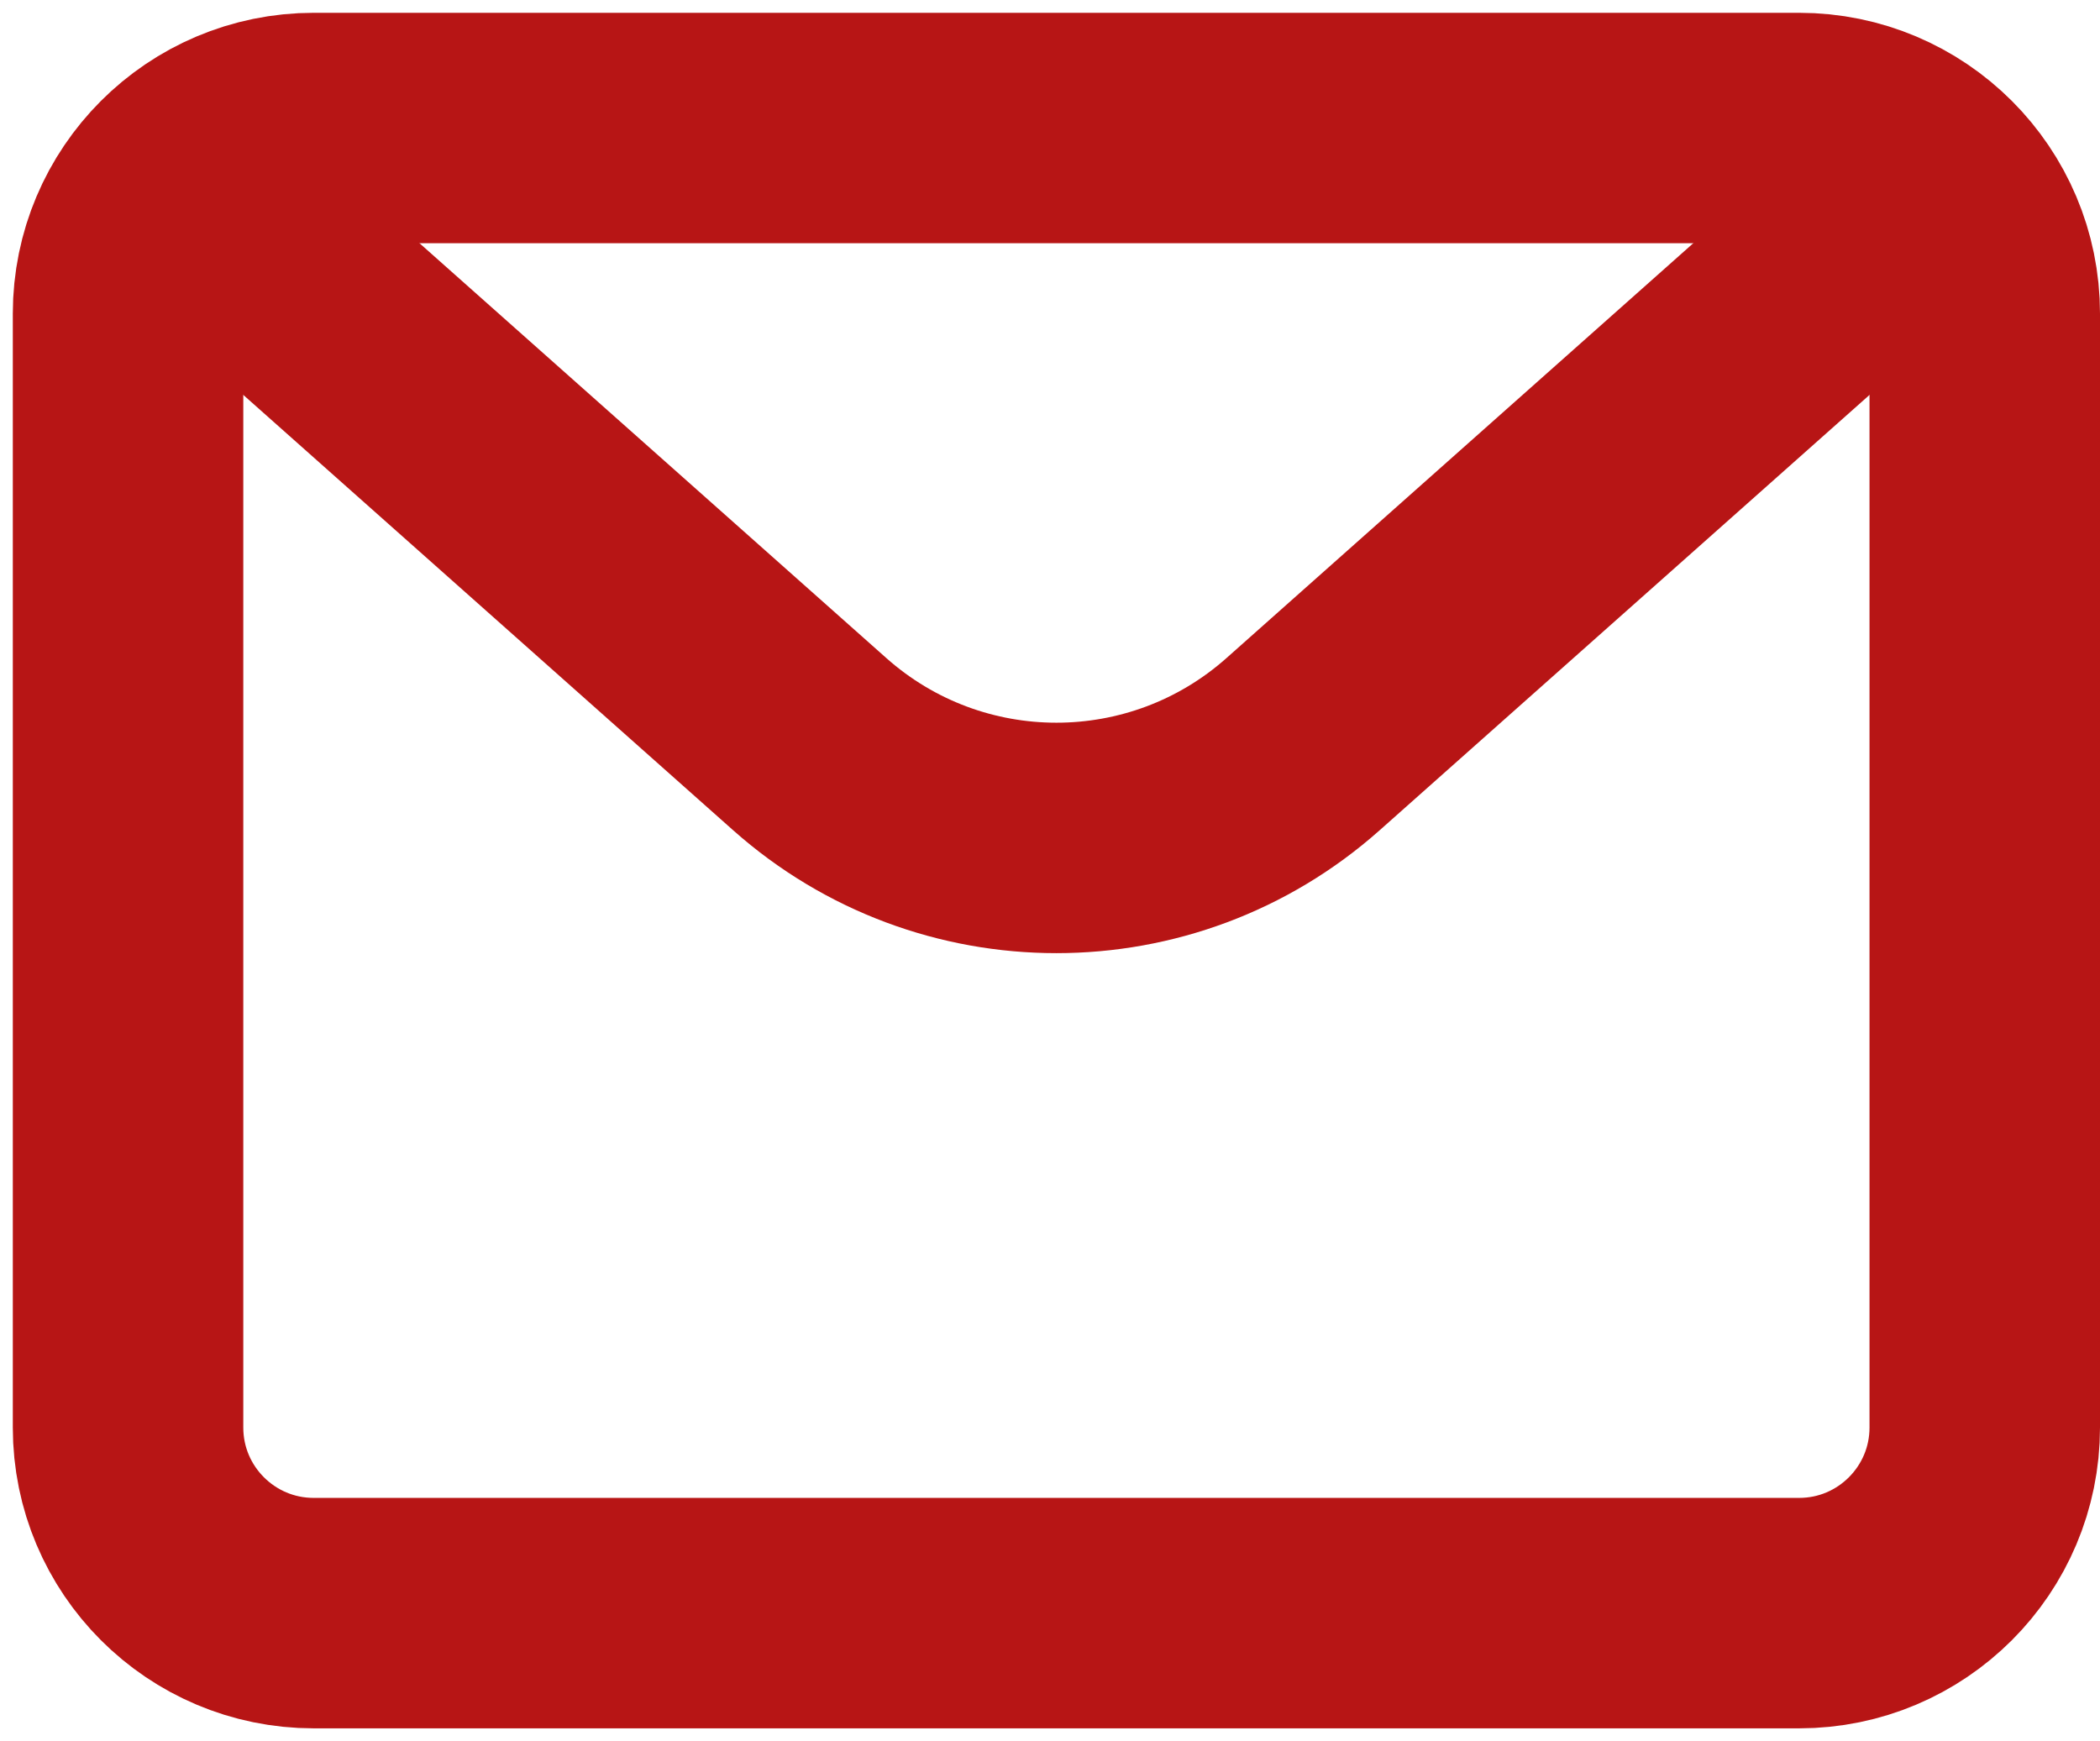 <svg width="82" height="68" viewBox="0 0 82 68" fill="none" xmlns="http://www.w3.org/2000/svg">
<path d="M5 12.25C5 8.246 8.246 5 12.25 5H70.25C74.254 5 77.5 8.246 77.5 12.25V55.75C77.5 59.754 74.254 63 70.25 63H12.25C8.246 63 5 59.754 5 55.75V12.25Z" stroke="#B71515" stroke-width="9" stroke-linecap="round" stroke-linejoin="round"/>
<path d="M8.625 8.625L31.617 29.062C37.111 33.946 45.389 33.946 50.883 29.062L73.875 8.625" stroke="#B71515" stroke-width="9" stroke-linejoin="round"/>
</svg>
